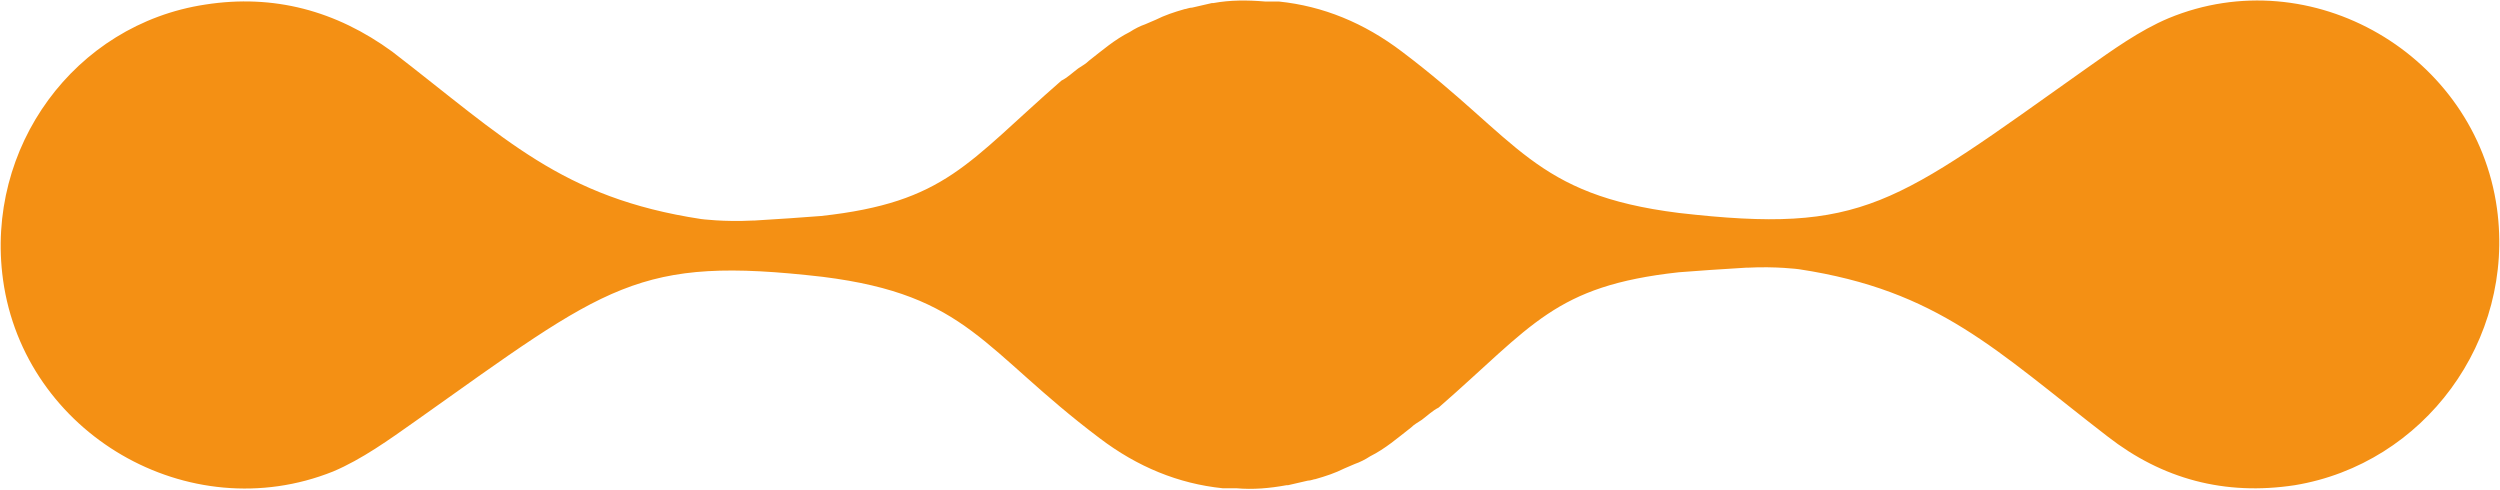 <svg xmlns="http://www.w3.org/2000/svg" width="1200" height="235" viewBox="0 0 1200 235" fill="none"><g clip-path="url(#clip0)"><path d="M1198.54 100.023C1188.32 26.283 1109.49 -19.713 1040.88 8.761C1027.01 14.602 1013.87 24.093 1001.46 32.854C908.759 98.562 894.891 112.434 805.84 102.213C735.767 93.452 729.197 67.168 672.993 24.823C654.745 10.951 635.037 2.92 613.869 0.73C613.139 0.73 613.139 0.73 612.409 0.73C610.949 0.73 609.489 0.73 607.299 0.73C598.54 -0 590.511 -0 582.482 1.46H581.752C578.832 2.19 575.183 2.92 572.263 3.65C570.803 3.65 569.343 4.38 568.613 4.38C563.504 5.841 559.124 7.301 554.745 9.491C553.285 10.221 551.095 10.951 549.635 11.681C547.445 12.411 544.526 13.872 542.336 15.332C535.037 18.982 529.197 24.093 522.628 29.204C521.168 30.664 519.708 31.394 517.518 32.854C514.599 35.044 512.409 37.235 509.489 38.695C464.234 78.12 454.015 97.102 394.161 103.673C384.672 104.403 374.453 105.133 362.044 105.863H361.314C347.445 106.593 336.496 105.133 336.496 105.133C269.343 94.912 242.336 66.438 188.321 24.823C161.314 5.111 131.387 -2.921 98.54 2.19C35.767 11.681 -7.299 70.819 1.46 134.337C11.679 208.076 90.511 254.072 159.854 226.329C173.723 220.488 186.861 210.997 199.27 202.236C291.971 136.527 305.84 122.655 394.891 132.877C464.964 141.638 471.533 167.921 527.737 210.267C545.986 224.138 565.694 232.169 586.862 234.36C587.591 234.36 587.591 234.36 588.321 234.36C589.781 234.36 591.241 234.36 593.431 234.36C601.46 235.09 609.489 234.36 617.518 232.9H618.248C621.168 232.169 624.818 231.439 627.737 230.709C629.197 230.709 630.657 229.979 631.387 229.979C636.497 228.519 640.876 227.059 645.256 224.868C646.716 224.138 648.905 223.408 650.365 222.678C652.555 221.948 655.475 220.488 657.664 219.028C664.964 215.377 670.803 210.267 677.372 205.156C678.832 203.696 680.292 202.966 682.482 201.506C685.402 199.315 687.591 197.125 690.511 195.665C735.767 156.24 745.986 137.257 805.84 130.686C815.329 129.956 825.548 129.226 837.956 128.496H838.686C852.555 127.766 863.504 129.226 863.504 129.226C930.657 139.448 957.664 167.921 1011.68 209.537C1037.96 229.979 1067.88 238.01 1101.46 232.9C1163.5 222.678 1207.3 163.541 1198.54 100.023Z" fill="#F49014"></path></g><defs><clipPath id="clip0"><rect width="1200" height="234.36" fill="white"></rect></clipPath></defs></svg>